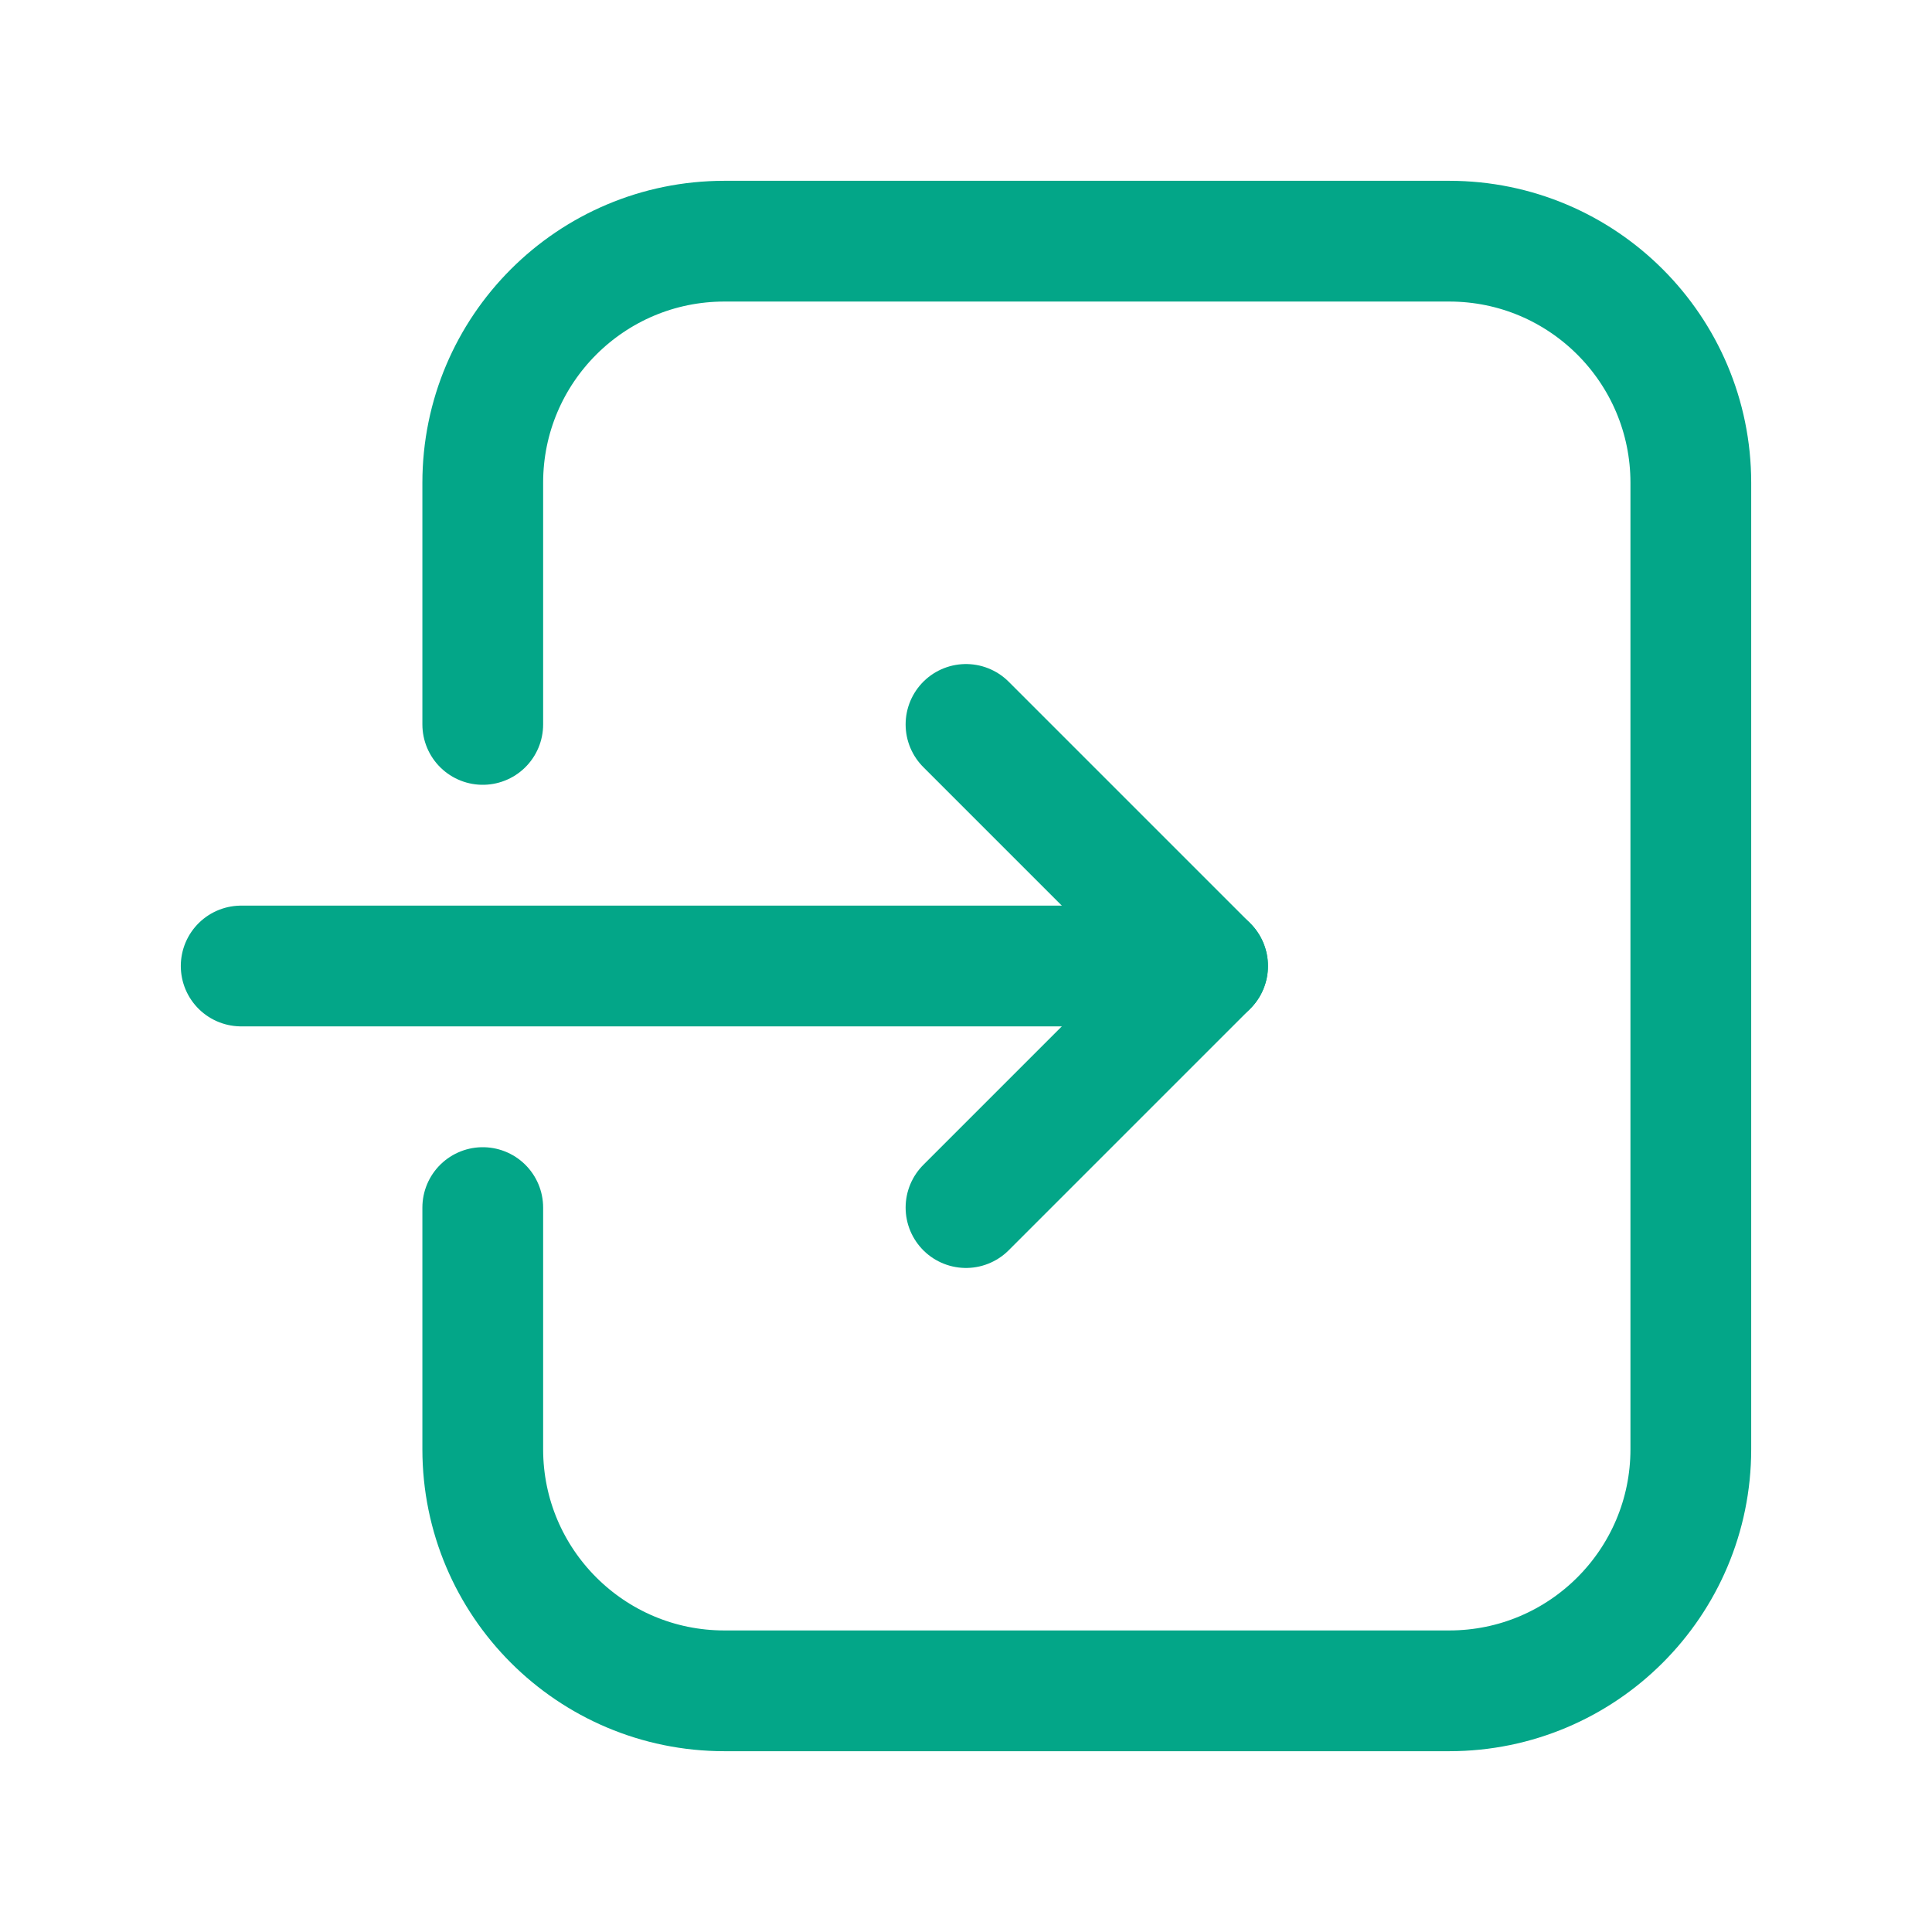 <svg width="24" height="24" viewBox="0 0 24 24" fill="none" xmlns="http://www.w3.org/2000/svg">
<path d="M5.997 15.001V18.003C5.997 19.66 7.341 21.004 8.999 21.004H18.003C19.66 21.004 21.004 19.66 21.004 18.003V5.997C21.004 4.34 19.66 2.996 18.003 2.996H8.999C7.341 2.996 5.997 4.34 5.997 5.997V8.999" stroke="#03A688" stroke-width="1.5" stroke-linecap="round" stroke-linejoin="round"/>
<path d="M12 15.001L15.001 12L12 8.999" stroke="#03A688" stroke-width="1.5" stroke-linecap="round" stroke-linejoin="round"/>
<path d="M2.996 12H15.001" stroke="#03A688" stroke-width="1.5" stroke-linecap="round" stroke-linejoin="round"/>
</svg>
